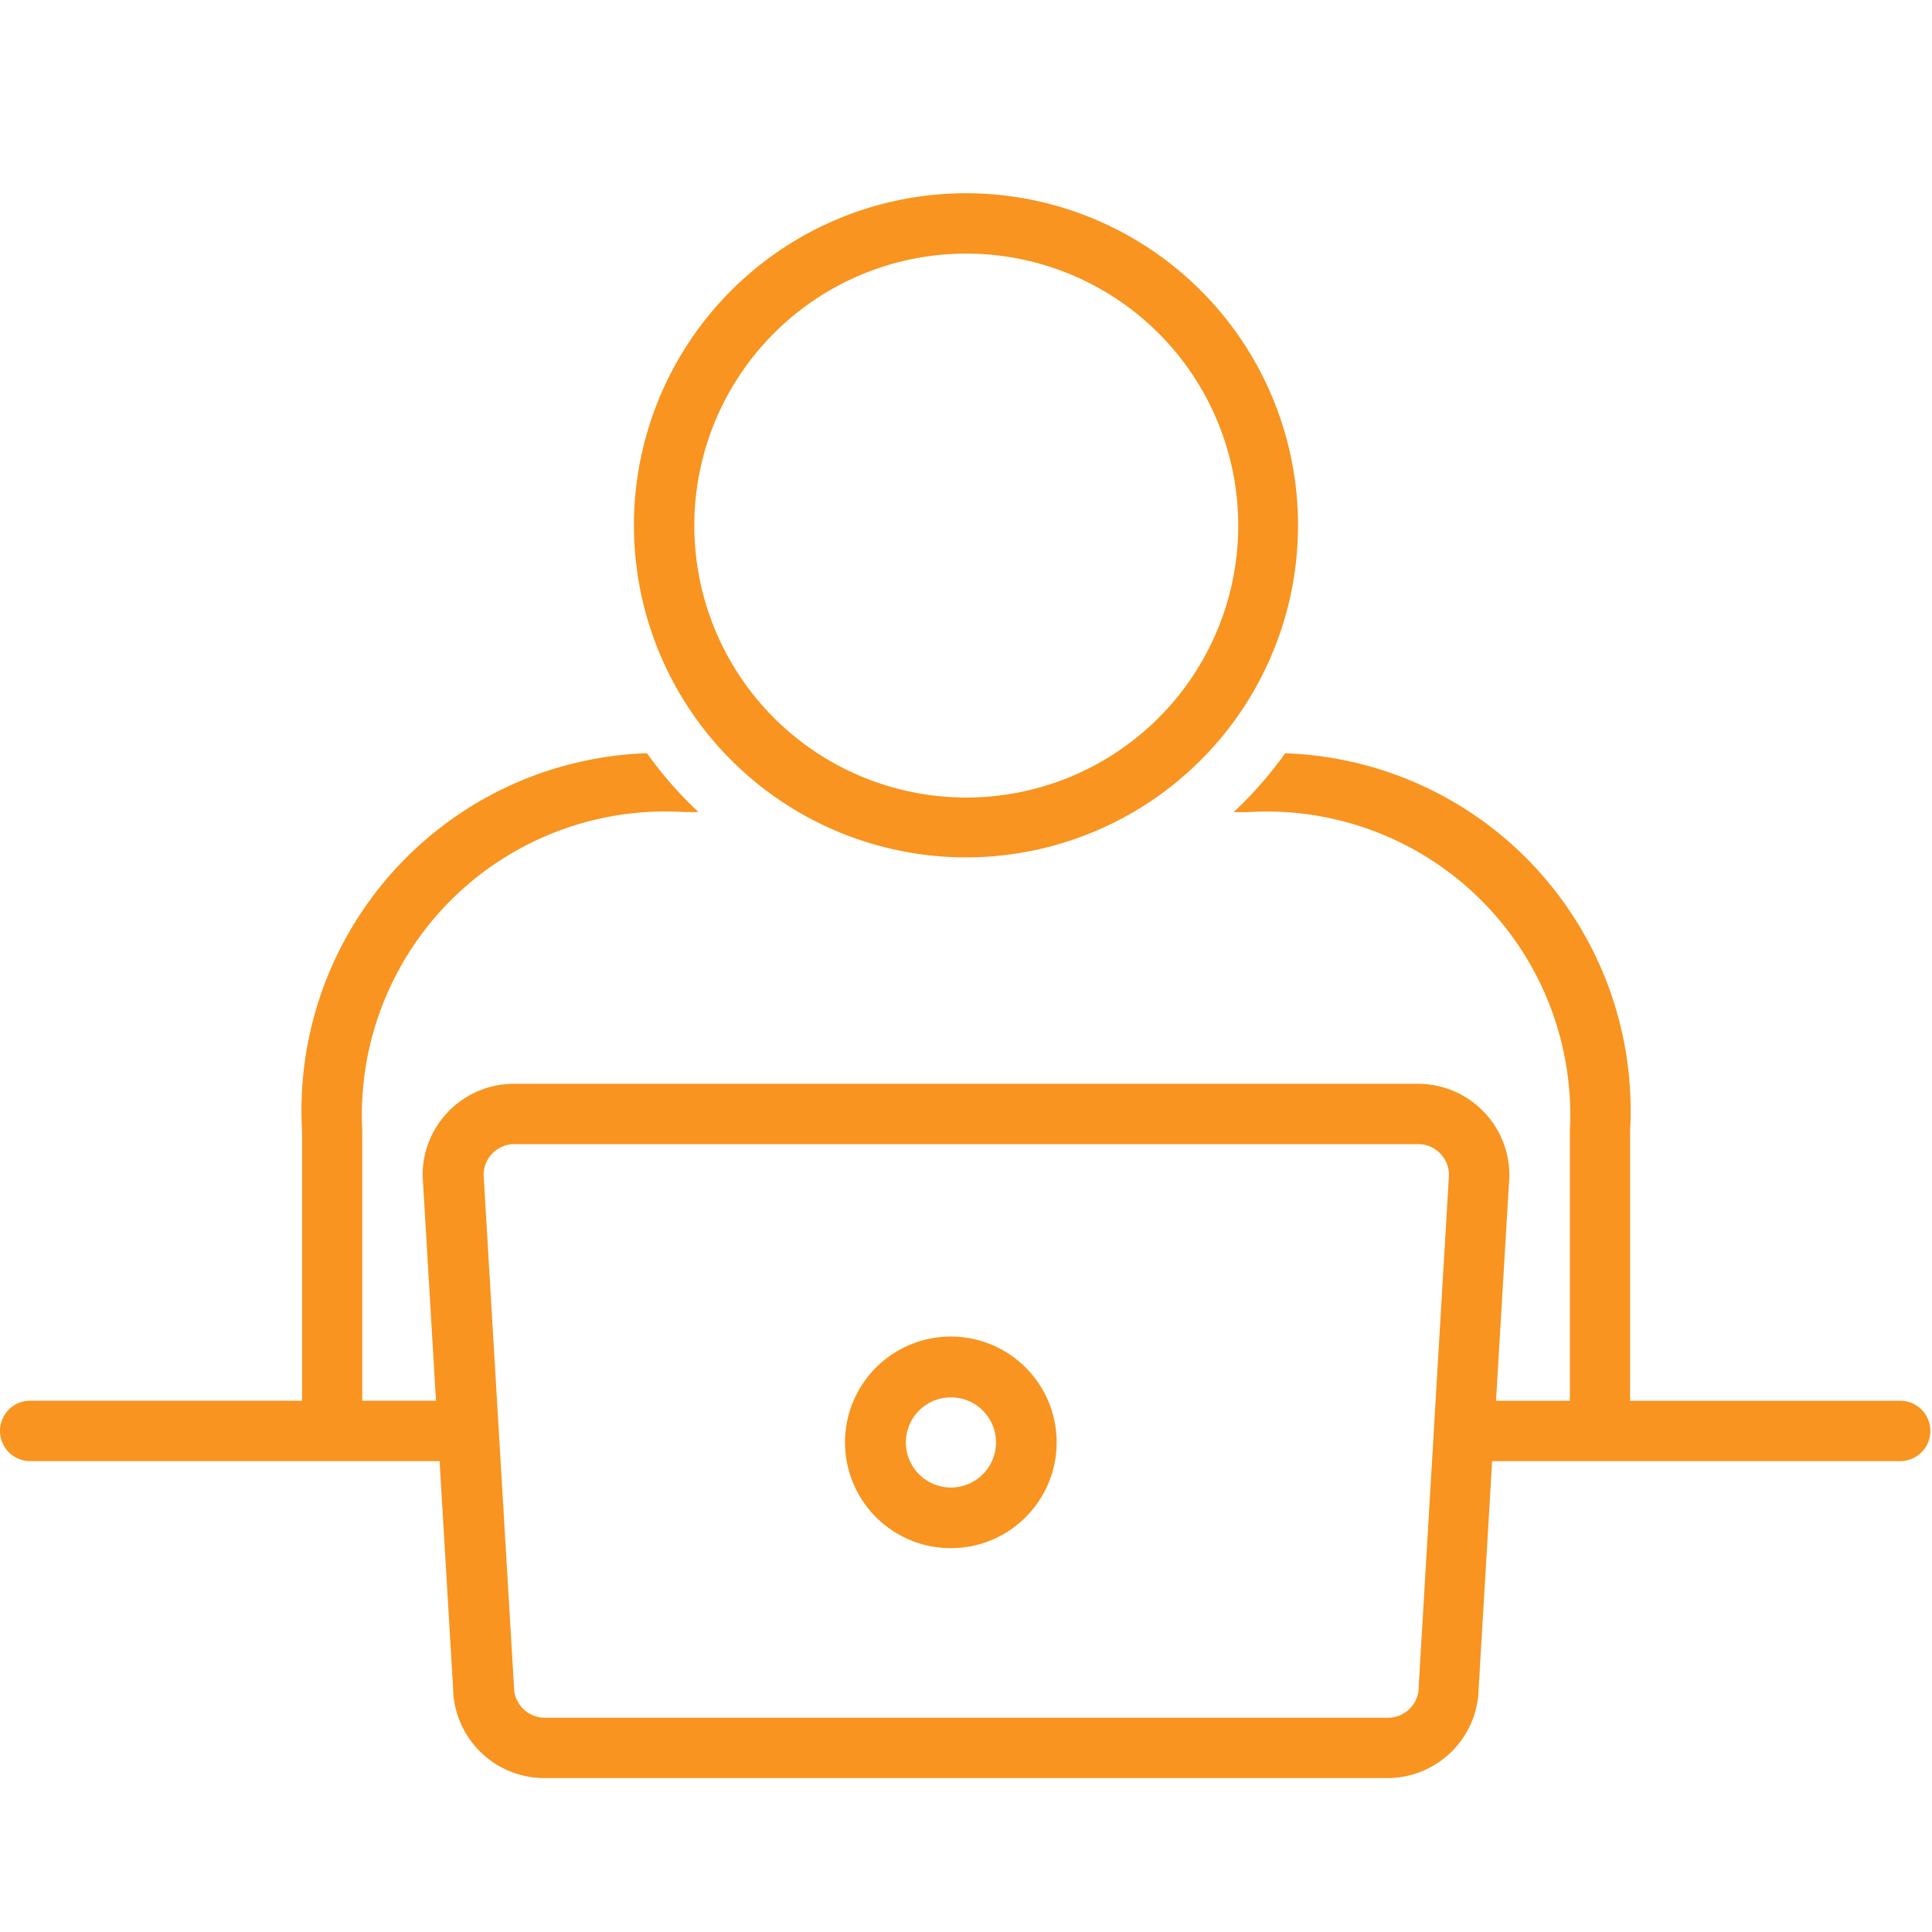 <svg xmlns="http://www.w3.org/2000/svg" xmlns:xlink="http://www.w3.org/1999/xlink" width="30" height="30" viewBox="0 0 30 30">
  <defs>
    <clipPath id="clip-Practical_training">
      <rect width="30" height="30"/>
    </clipPath>
  </defs>
  <g id="Practical_training" data-name="Practical training" clip-path="url(#clip-Practical_training)">
    <g id="Group_75" data-name="Group 75" transform="translate(-2404.003 1235.599)">
      <path id="Path_11" data-name="Path 11" d="M258.906,110.933a5.156,5.156,0,1,0-3.646-1.51A5.156,5.156,0,0,0,258.906,110.933Zm0-9.375a4.223,4.223,0,1,1-2.982,1.237A4.218,4.218,0,0,1,258.906,101.558Z" transform="translate(2160.097 -1333.219)" fill="#f8941f"/>
      <path id="Path_13" data-name="Path 13" d="M99.532,272.988H95.313v-4.193a5.551,5.551,0,0,0-5.356-5.861h0a6.149,6.149,0,0,1-.8.914h.213a4.713,4.713,0,0,1,5.008,4.947v4.193H93.231l.207-3.473v-.028a1.419,1.419,0,0,0-1.413-1.421H77.976a1.419,1.419,0,0,0-1.413,1.421l.208,3.5H75.626v-4.193a4.713,4.713,0,0,1,5.008-4.947h.213a6.151,6.151,0,0,1-.8-.914,5.551,5.551,0,0,0-5.356,5.861v4.193H70.47a.469.469,0,0,0,0,.938h6.357l.209,3.516a1.419,1.419,0,0,0,1.413,1.406h13.1a1.419,1.419,0,0,0,1.413-1.406l.209-3.516h6.357a.469.469,0,0,0,0-.937Zm-7.5,4.41v.028h0a.48.48,0,0,1-.475.484h-13.1a.48.48,0,0,1-.475-.484l-.472-7.951a.48.48,0,0,1,.475-.472H92.026a.48.48,0,0,1,.475.472Z" transform="translate(2334.002 -1486.836)" fill="#f8941f"/>
      <path id="Path_17" data-name="Path 17" d="M316.636,432.029a1.643,1.643,0,1,0,1.16.481,1.641,1.641,0,0,0-1.16-.481Zm0,2.344a.7.7,0,1,1,.7-.7.7.7,0,0,1-.7.7Z" transform="translate(2102.133 -1646.874)" fill="#f8941f"/>
    </g>
  </g>
</svg>
